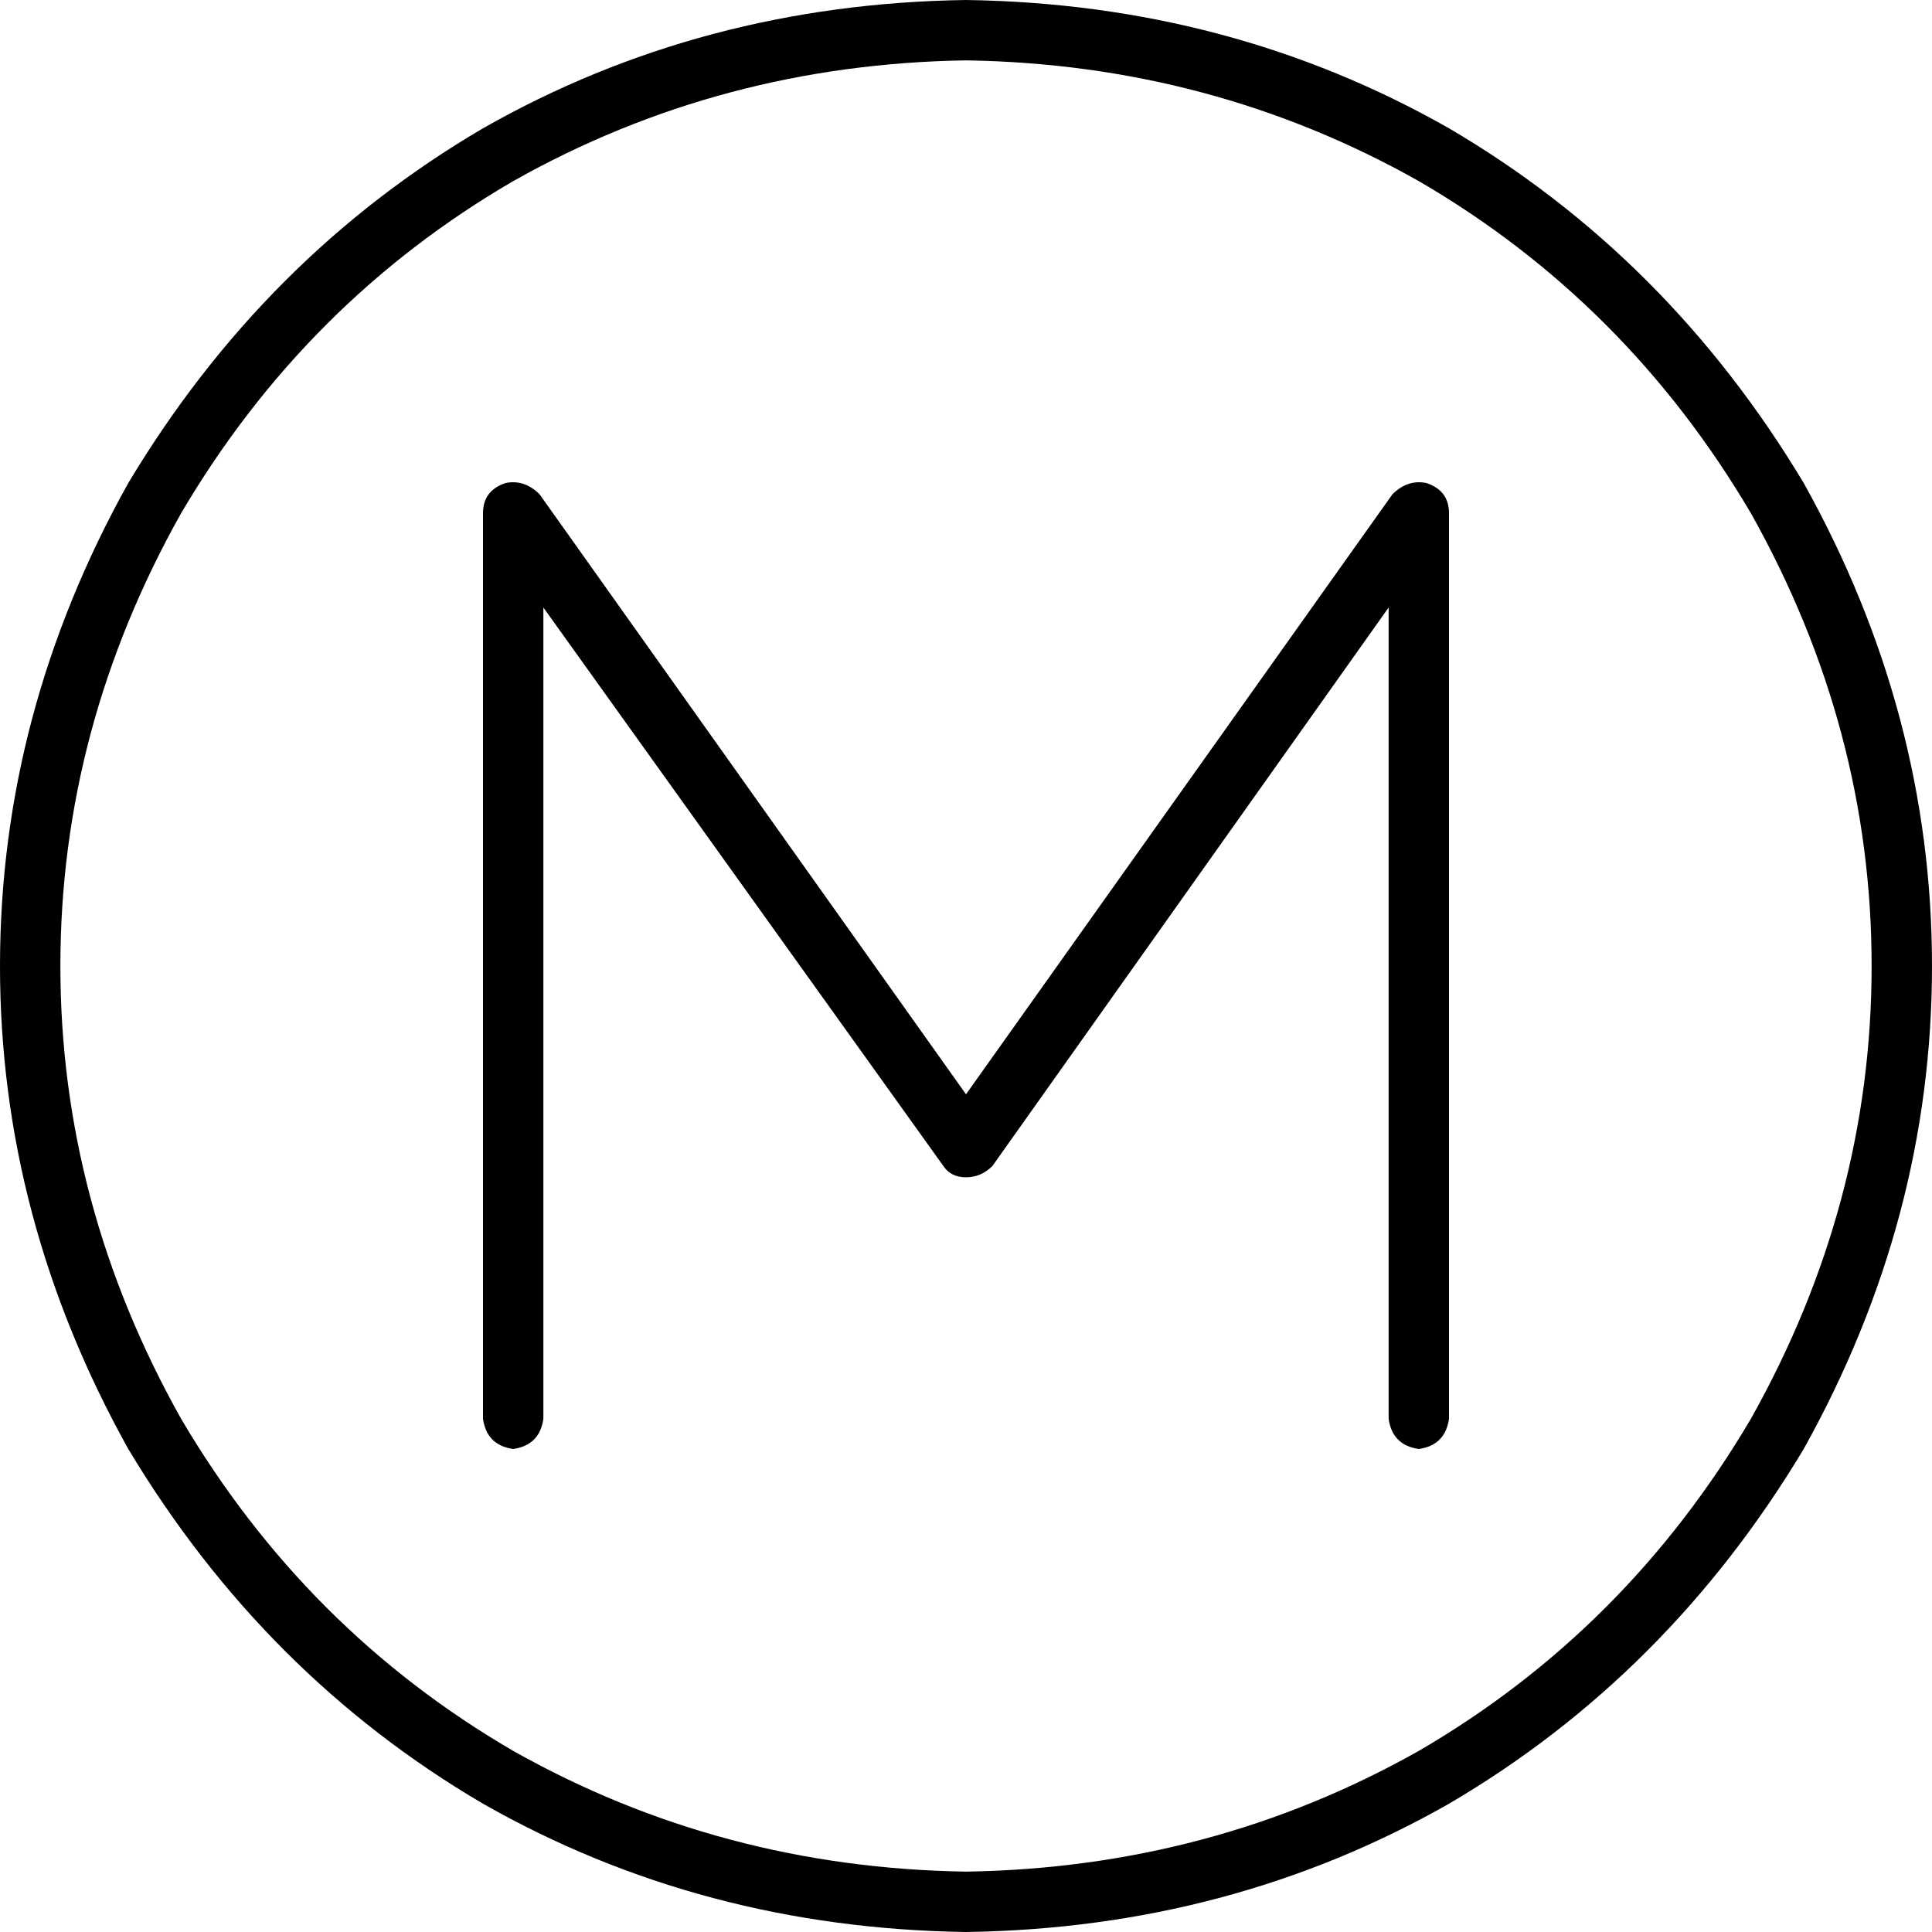 <svg xmlns="http://www.w3.org/2000/svg" viewBox="0 0 512 512">
  <path d="M 256 16 Q 321 17 376 48 L 376 48 L 376 48 Q 431 80 464 136 Q 496 193 496 256 Q 496 319 464 376 Q 431 432 376 464 Q 321 495 256 496 Q 191 495 136 464 Q 81 432 48 376 Q 16 319 16 256 Q 16 193 48 136 Q 81 80 136 48 Q 191 17 256 16 L 256 16 Z M 256 512 Q 326 511 384 478 L 384 478 L 384 478 Q 442 444 478 384 Q 512 323 512 256 Q 512 189 478 128 Q 442 68 384 34 Q 326 1 256 0 Q 186 1 128 34 Q 70 68 34 128 Q 0 189 0 256 Q 0 323 34 384 Q 70 444 128 478 Q 186 511 256 512 L 256 512 Z M 143 131 Q 139 127 134 128 Q 128 130 128 136 L 128 376 L 128 376 Q 129 383 136 384 Q 143 383 144 376 L 144 161 L 144 161 L 250 309 L 250 309 Q 252 312 256 312 Q 260 312 263 309 L 368 161 L 368 161 L 368 376 L 368 376 Q 369 383 376 384 Q 383 383 384 376 L 384 136 L 384 136 Q 384 130 378 128 Q 373 127 369 131 L 256 290 L 256 290 L 143 131 L 143 131 Z" />
</svg>
